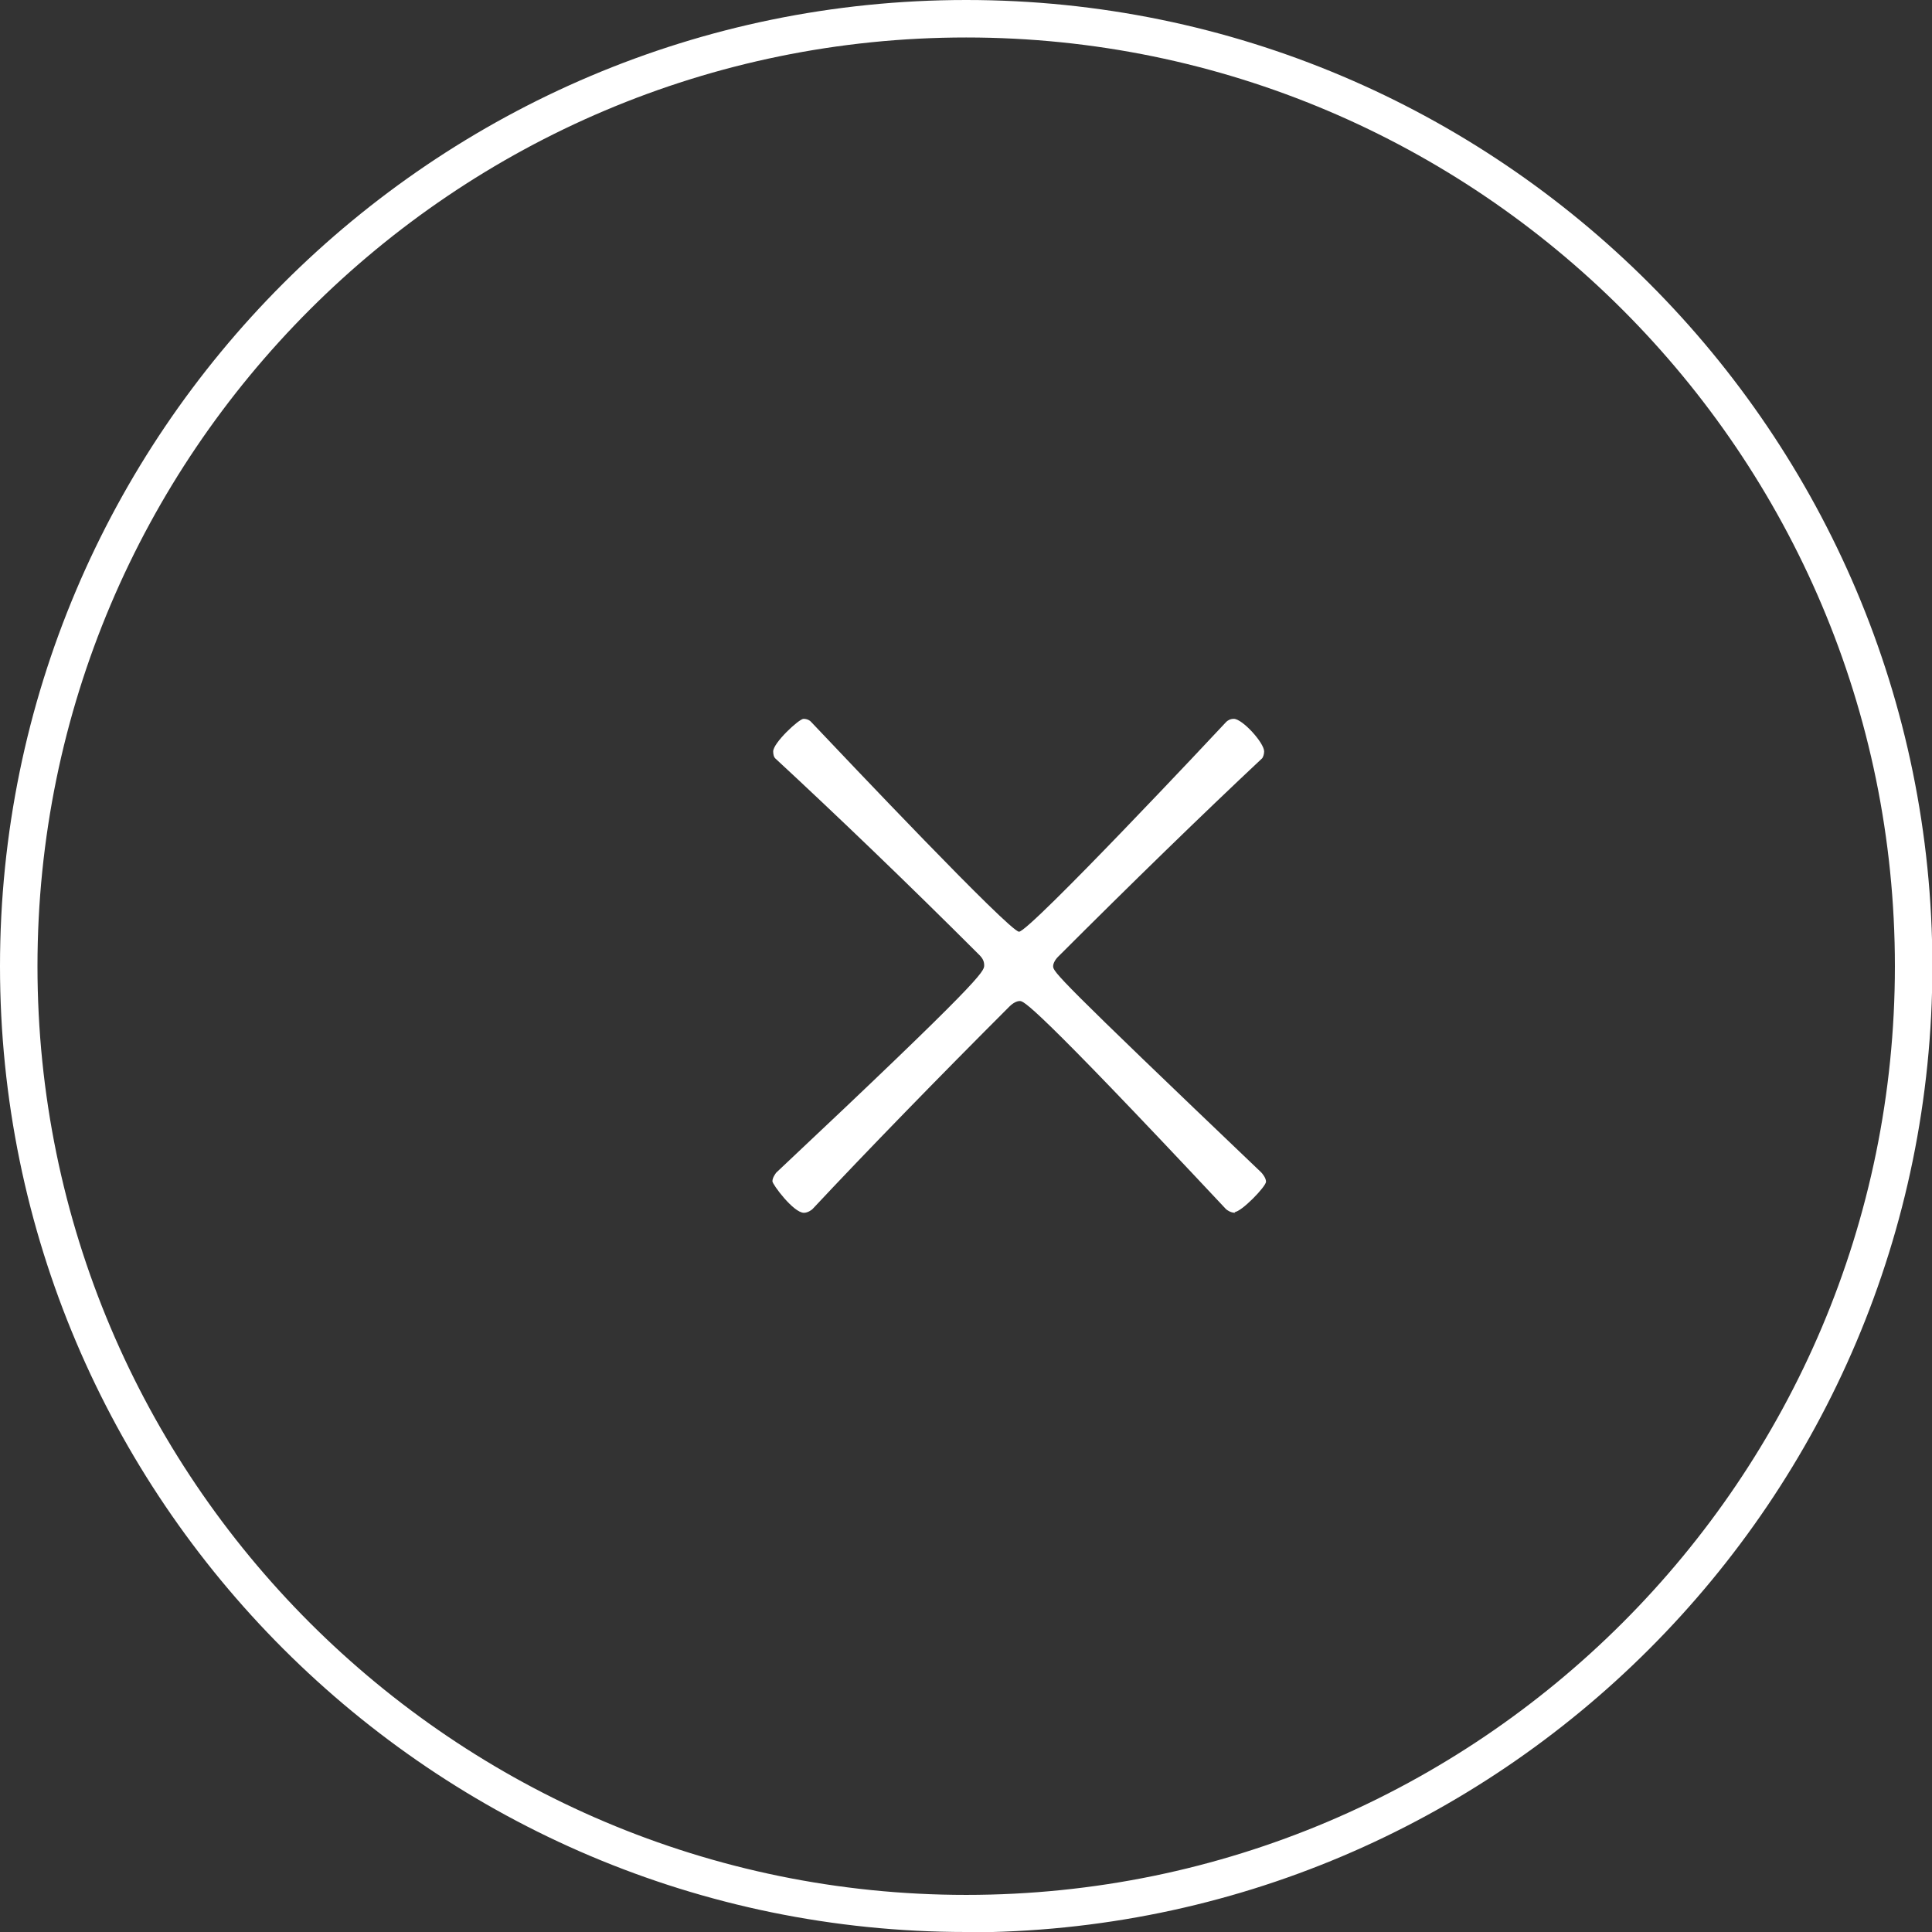 <?xml version="1.0" encoding="UTF-8"?>
<svg id="_レイヤー_2" data-name="レイヤー 2" xmlns="http://www.w3.org/2000/svg" width="51.55" height="51.55" viewBox="0 0 51.55 51.55">
  <rect x="0" y="0" width="51.55" height="51.55" fill="#333333" stroke="none"/>
  <defs>
    <style>
      .cls-1 {
        fill: #fff;
      }
    </style>
  </defs>
  <g id="_レイヤー_1-2" data-name="レイヤー 1">
    <g>
      <path class="cls-1" d="M25.78,51.55C11.56,51.55,0,39.99,0,25.78S11.56,0,25.78,0s25.78,11.56,25.78,25.78-11.56,25.78-25.78,25.78ZM25.78,1C12.11,1,1,12.11,1,25.78s11.11,24.78,24.78,24.78,24.78-11.11,24.78-24.78S39.44,1,25.78,1Z"/>
      <path class="cls-1" d="M32.96,32.36c-.13,0-.23-.08-.25-.1-5.2-5.55-5.4-5.55-5.5-5.55-.08,0-.18,.05-.28,.15-1.91,1.91-3.77,3.82-5.25,5.4-.03,.03-.13,.1-.23,.1-.28,0-.84-.76-.84-.84,0-.1,.08-.2,.1-.23,5.5-5.17,5.55-5.37,5.55-5.53,0-.1-.03-.18-.13-.28-1.91-1.91-3.82-3.74-5.45-5.25-.03-.03-.05-.1-.05-.18,0-.23,.69-.87,.81-.87,.1,0,.18,.05,.2,.08,.92,.97,5.3,5.6,5.55,5.6,.28,0,5.3-5.35,5.53-5.6,.03-.03,.1-.08,.2-.08,.23,0,.81,.64,.81,.87,0,.08-.03,.15-.05,.18-1.6,1.5-3.51,3.36-5.45,5.3-.08,.08-.13,.18-.13,.25,0,.15,.08,.28,5.55,5.5,.03,.03,.13,.15,.13,.25,0,.13-.66,.81-.84,.81Z"/>
    </g>
  </g>
</svg>